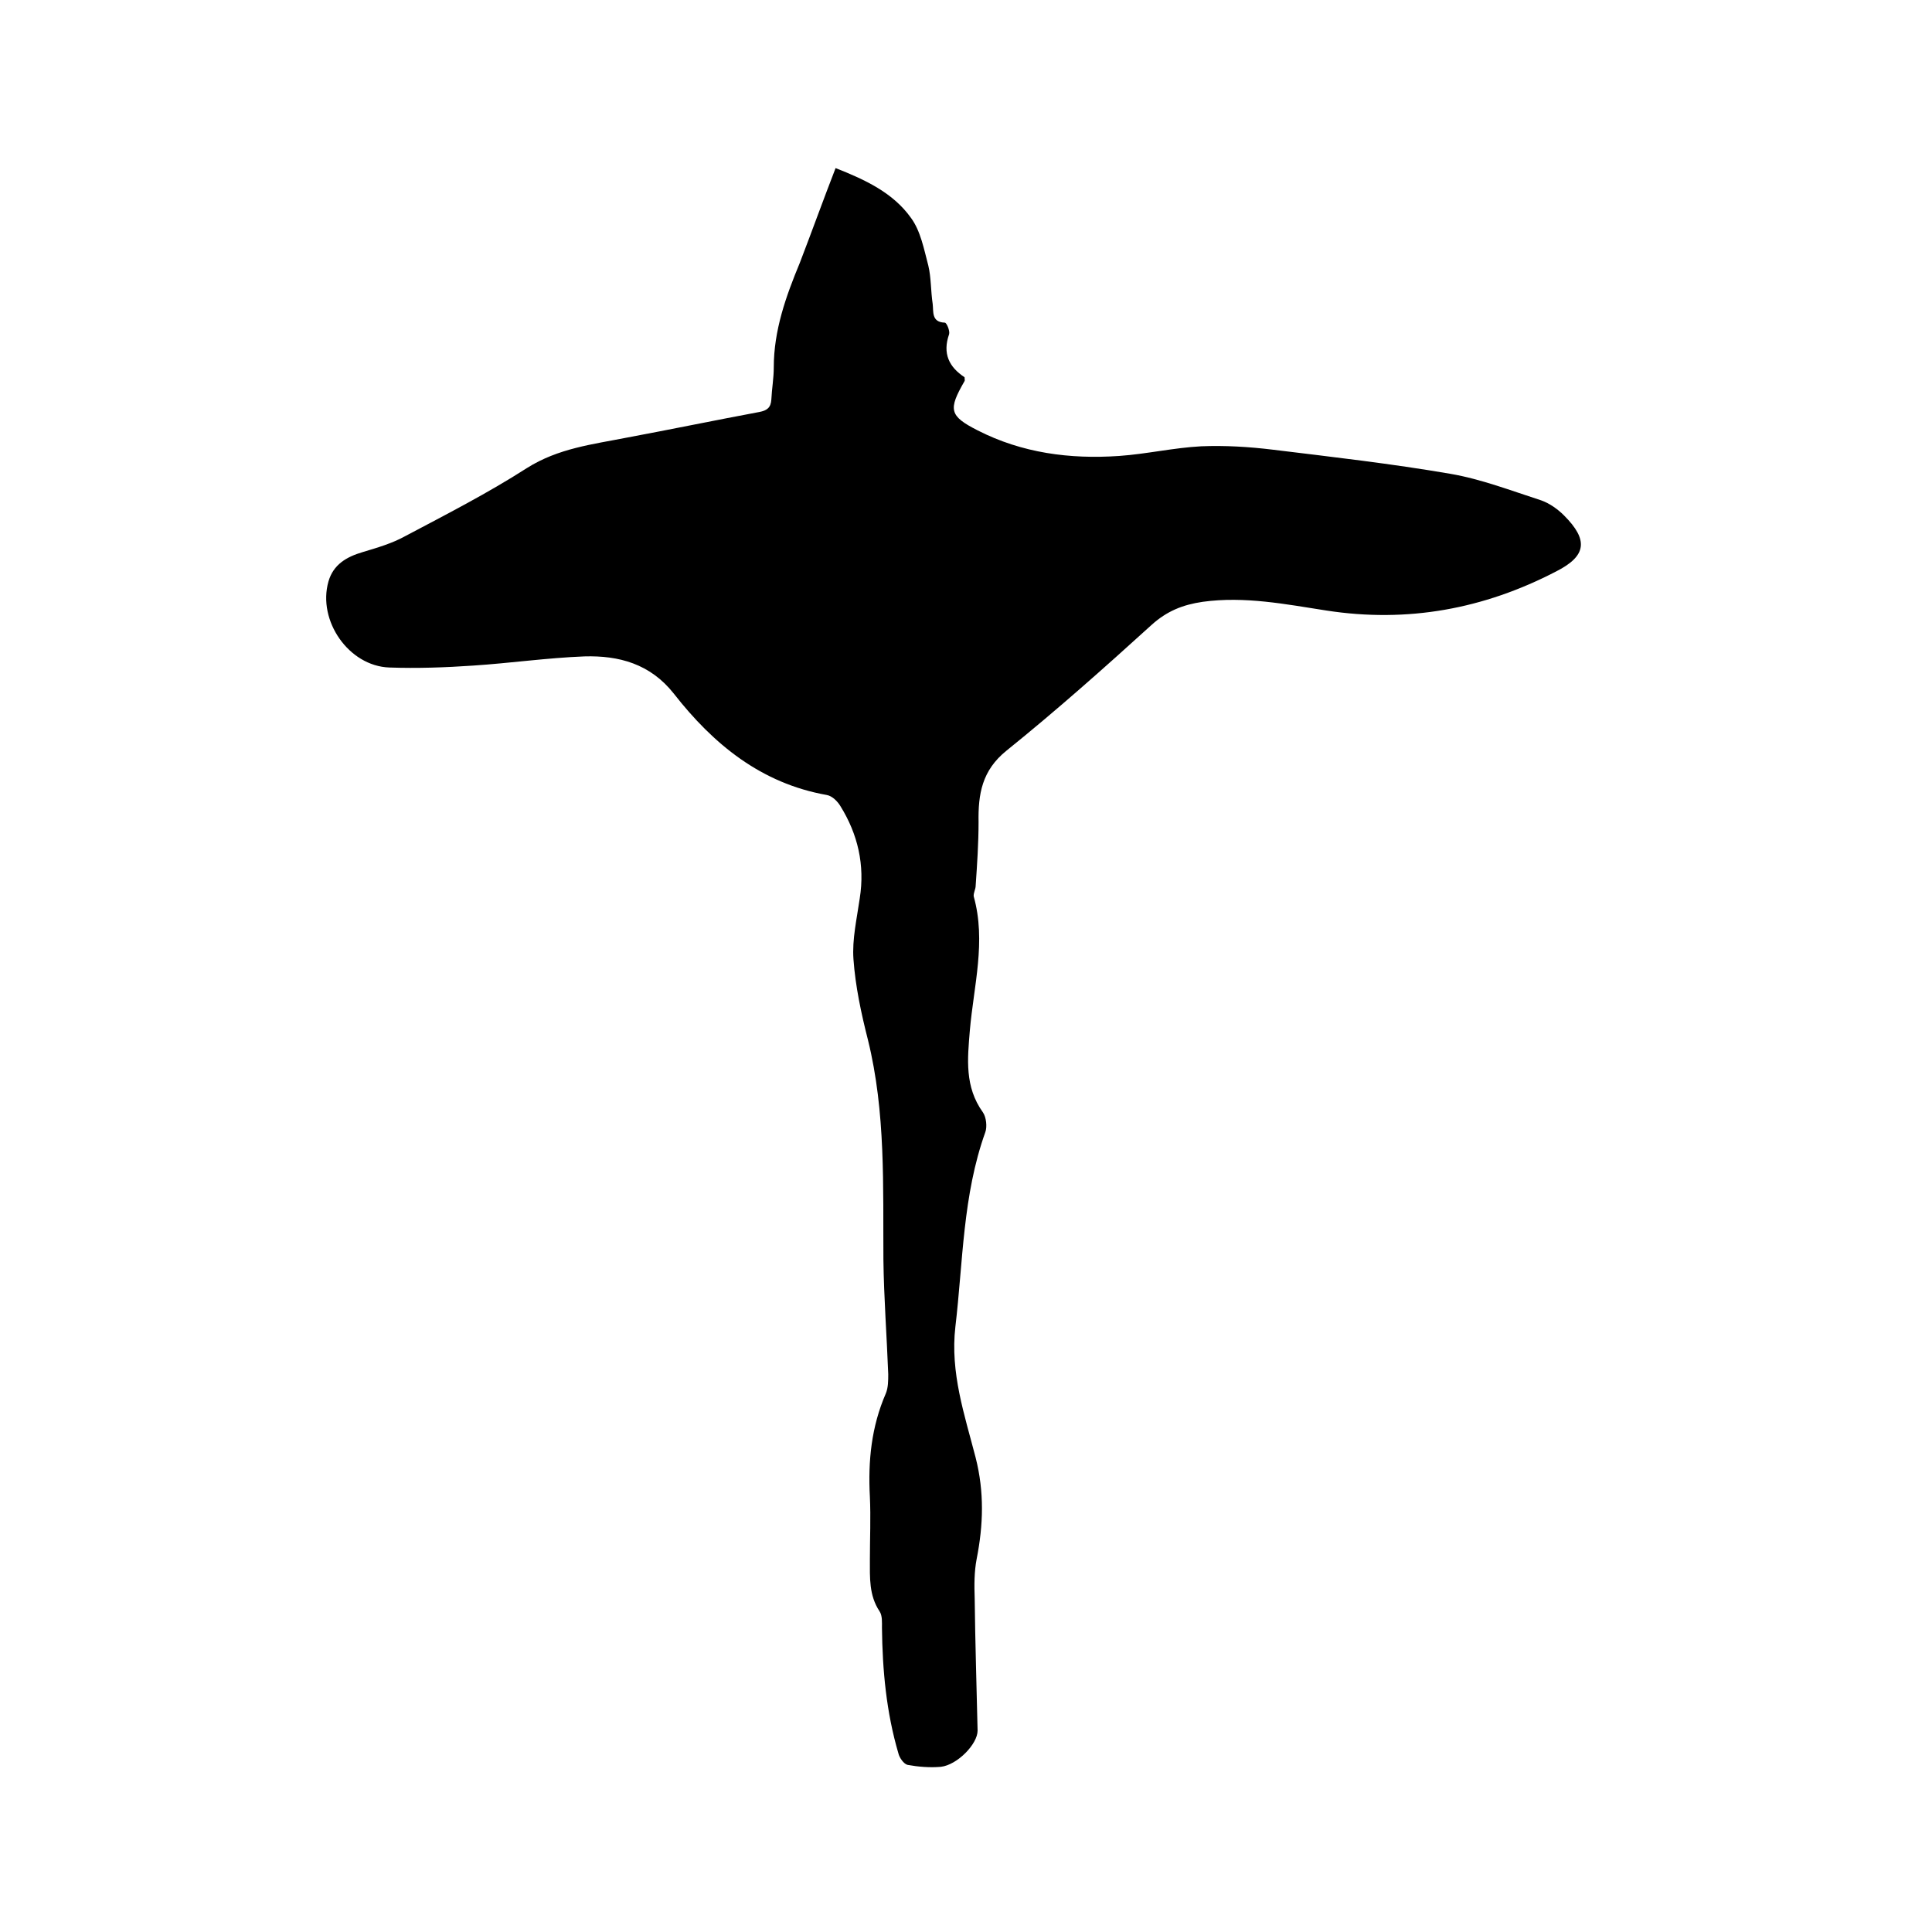 <svg enable-background="new 0 0 400 400" viewBox="0 0 400 400" xmlns="http://www.w3.org/2000/svg"><path d="m173 34.8c6.1 2.4 11.9 5.1 15.6 10.3 2 2.7 2.7 6.5 3.6 9.9.6 2.5.5 5.3.9 7.9.2 1.6-.3 3.8 2.5 3.9.4 0 1.1 1.7.9 2.4-1.4 4 0 6.8 3.2 8.9 0 .4.1.7 0 .8-3.4 5.9-3.2 7.2 2.7 10.2 9.2 4.7 19.1 6 29.3 5.3 5.7-.4 11.3-1.7 17-2 4.9-.2 9.9.1 14.8.7 12.3 1.5 24.6 2.9 36.8 5 6.4 1.1 12.6 3.5 18.8 5.5 1.7.6 3.4 1.8 4.7 3.1 5.1 5.1 4.7 8.4-1.6 11.6-15 7.8-30.8 10.7-47.6 8.1-8.4-1.3-16.9-3-25.6-1.8-4.1.6-7.4 1.9-10.6 4.8-9.8 8.9-19.7 17.7-30 26-5.1 4.1-5.9 9-5.8 14.8 0 4.4-.3 8.8-.6 13.2 0 .7-.5 1.5-.4 2.2 2.6 9.3 0 18.5-.8 27.7-.5 6-1.1 11.7 2.7 17 .7 1 .9 3 .5 4.1-4.7 13.1-4.6 26.8-6.2 40.3-1.1 9.5 1.9 18.2 4.2 27.1 1.8 7.1 1.6 13.9.2 21-.5 2.6-.5 5.4-.4 8.2.1 9.1.4 18.2.6 27.3 0 2.8-4.2 7.1-7.6 7.5-2.3.2-4.7 0-6.9-.4-.8-.2-1.7-1.5-1.9-2.4-2.5-8.5-3.3-17.2-3.4-26 0-1.1.1-2.5-.5-3.4-2.2-3.3-2-7-2-10.7 0-4.3.2-8.7 0-13-.4-7.4.3-14.5 3.3-21.4.5-1.2.5-2.7.5-4-.3-7.9-.9-15.8-1-23.7-.1-15.2.5-30.5-3.2-45.5-1.4-5.5-2.6-11.1-3-16.7-.3-4.1.7-8.4 1.3-12.6 1.1-6.9-.4-13.3-4-19.1-.6-1-1.7-2.1-2.8-2.3-13.6-2.4-23.5-10.5-31.7-21-4.9-6.2-11.4-7.9-18.5-7.7-7.7.3-15.4 1.4-23 1.9-5.8.4-11.6.6-17.4.4-8.4-.3-14.9-9.7-12.6-17.8 1-3.5 3.7-5.1 7.1-6.1 3-.9 6.1-1.8 8.8-3.3 8.5-4.5 17.1-8.9 25.2-14.1 6.5-4.1 13.6-4.9 20.7-6.3 9.1-1.7 18.3-3.6 27.4-5.3 1.6-.3 2.4-.9 2.5-2.6.1-2.2.5-4.4.5-6.6 0-7.7 2.5-14.7 5.4-21.7 2.5-6.5 4.8-12.9 7.4-19.6z"/></svg>
